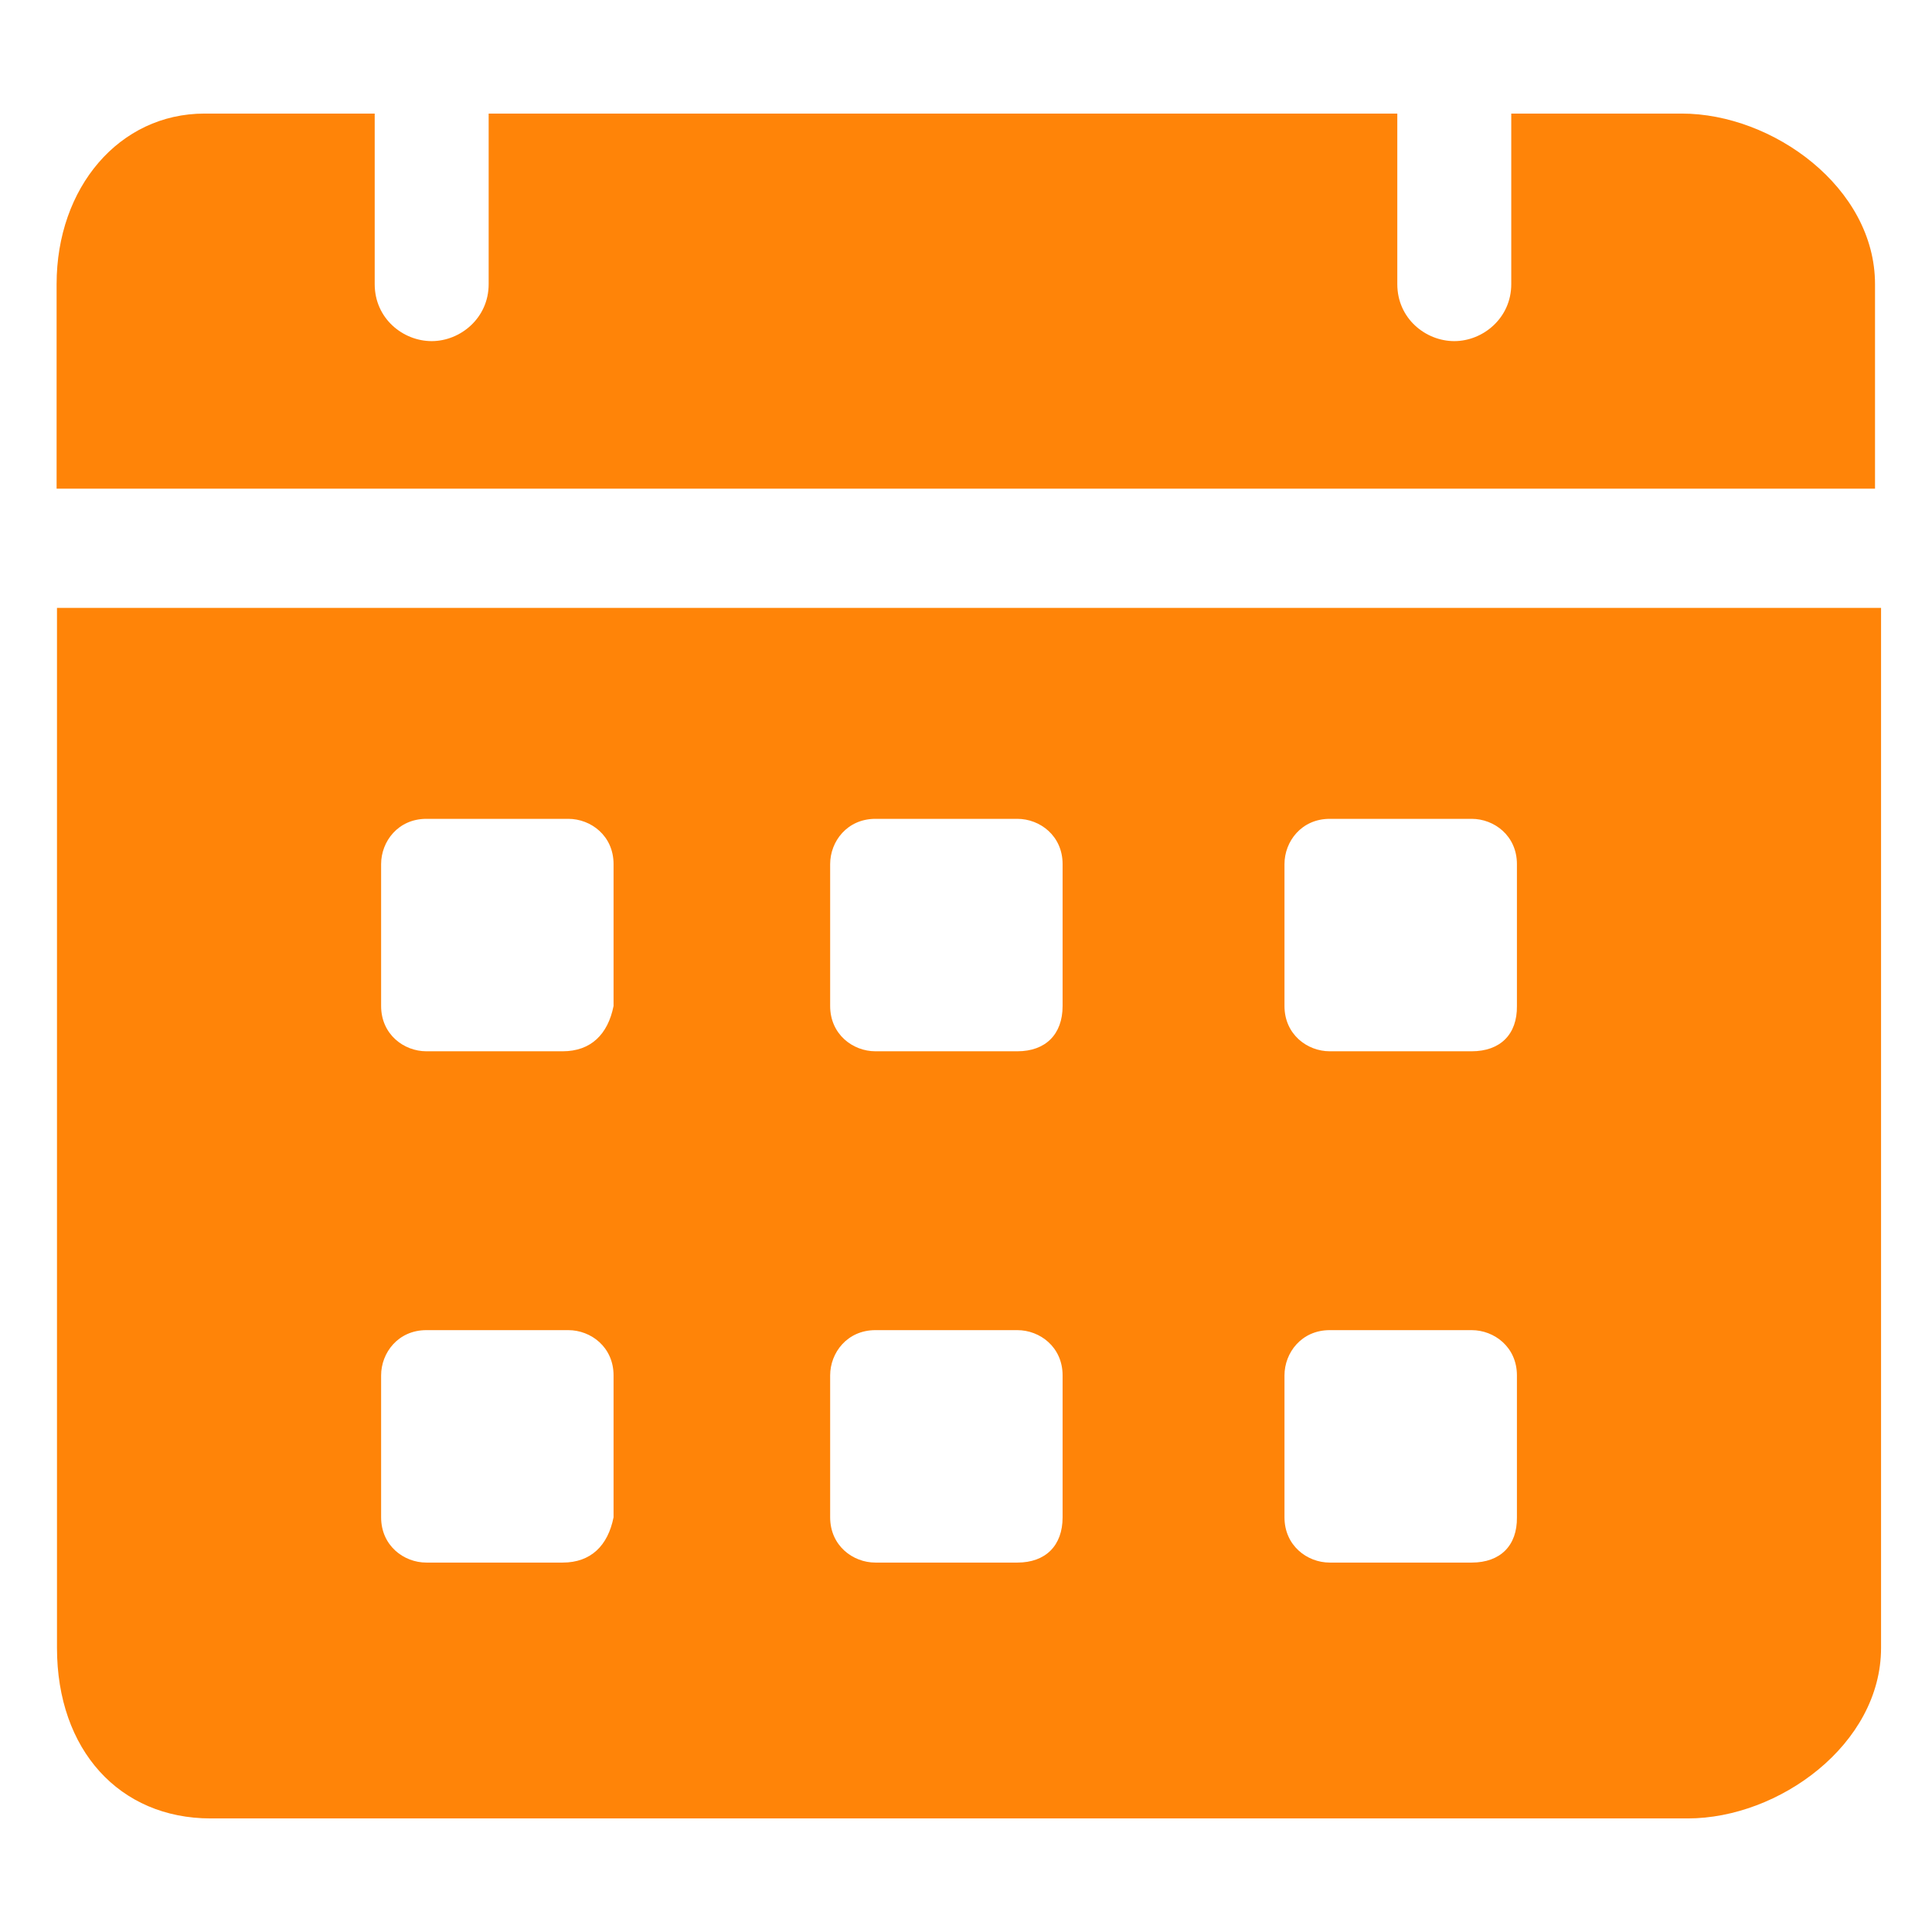 <?xml version="1.0" encoding="utf-8"?>
<!-- Generator: Adobe Illustrator 26.2.0, SVG Export Plug-In . SVG Version: 6.00 Build 0)  -->
<svg version="1.1" id="Layer_1" xmlns:svgjs="http://svgjs.com/svgjs"
	 xmlns="http://www.w3.org/2000/svg" xmlns:xlink="http://www.w3.org/1999/xlink" x="0px" y="0px" viewBox="0 0 512 512"
	 style="enable-background:new 0 0 512 512;" xml:space="preserve">
<style type="text/css">
	.st0{fill:#FF8408;}
</style>
<g>
	<g>
		<path class="st0" d="M445.7,30.1h-45.2v45.2c0,9-7.5,15.1-15.1,15.1s-15.1-6-15.1-15.1V30.1H129.5v45.2c0,9-7.5,15.1-15.1,15.1
			s-15.1-6-15.1-15.1V30.1H54.2c-22.6,0-39.2,19.6-39.2,45.2v54.2h481.9V75.3C496.9,49.7,469.8,30.1,445.7,30.1z M15.1,161.1v275.6
			c0,27.1,16.6,45.2,40.7,45.2h391.5c24.1,0,51.2-19.6,51.2-45.2V161.1L15.1,161.1z M149.1,414.1h-36.1c-6,0-12-4.5-12-12v-37.6
			c0-6,4.5-12,12-12h37.6c6,0,12,4.5,12,12v37.6C161.1,409.6,156.6,414.1,149.1,414.1L149.1,414.1z M149.1,278.6h-36.1
			c-6,0-12-4.5-12-12v-37.6c0-6,4.5-12,12-12h37.6c6,0,12,4.5,12,12v37.6C161.1,274.1,156.6,278.6,149.1,278.6L149.1,278.6z
			 M269.6,414.1h-37.6c-6,0-12-4.5-12-12v-37.6c0-6,4.5-12,12-12h37.6c6,0,12,4.5,12,12v37.6C281.6,409.6,277.1,414.1,269.6,414.1z
			 M269.6,278.6h-37.6c-6,0-12-4.5-12-12v-37.6c0-6,4.5-12,12-12h37.6c6,0,12,4.5,12,12v37.6C281.6,274.1,277.1,278.6,269.6,278.6z
			 M390,414.1h-37.6c-6,0-12-4.5-12-12v-37.6c0-6,4.5-12,12-12H390c6,0,12,4.5,12,12v37.6C402.1,409.6,397.6,414.1,390,414.1z
			 M390,278.6h-37.6c-6,0-12-4.5-12-12v-37.6c0-6,4.5-12,12-12H390c6,0,12,4.5,12,12v37.6C402.1,274.1,397.6,278.6,390,278.6z"/>
	</g>
</g>
</svg>
